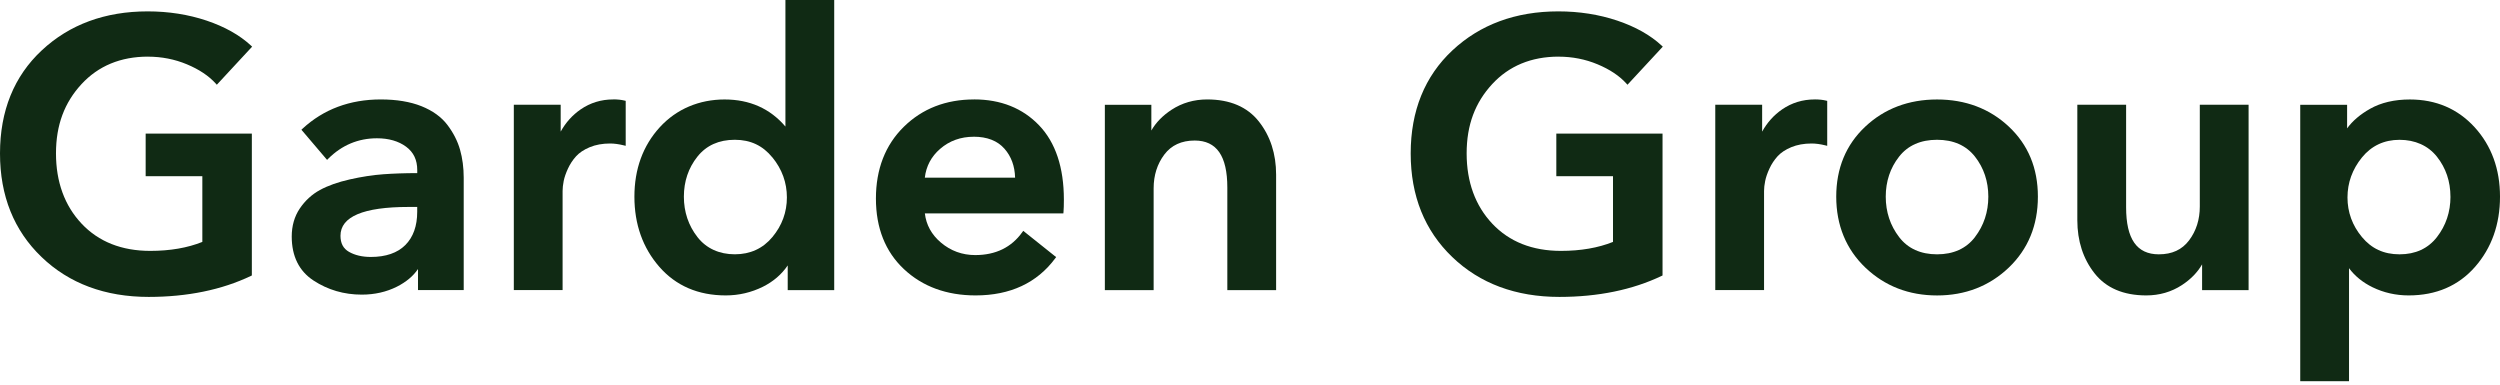 <?xml version="1.0" encoding="UTF-8"?> <svg xmlns="http://www.w3.org/2000/svg" width="500" height="77" viewBox="0 0 500 77" fill="none"><path d="M29.596 11.332C32.328 11.332 34.948 11.845 37.385 12.865C39.816 13.878 41.747 15.166 43.131 16.692L43.363 16.949L50.425 9.331L50.2 9.118C47.944 7.023 44.949 5.341 41.302 4.115C37.661 2.896 33.7 2.276 29.527 2.276C21.017 2.276 13.893 4.897 8.359 10.069C2.807 15.241 0 22.177 0 30.683C0 39.188 2.795 46.105 8.309 51.403C13.817 56.7 21.03 59.383 29.747 59.383C37.467 59.383 44.347 57.969 50.194 55.18L50.369 55.093V26.724H29.132V35.242H40.468V48.382C37.517 49.57 34.02 50.177 30.053 50.177C24.339 50.177 19.72 48.344 16.324 44.736C12.921 41.121 11.198 36.386 11.198 30.676C11.198 24.966 12.909 20.513 16.286 16.842C19.658 13.184 24.132 11.326 29.596 11.326V11.332Z" fill="#102A14"></path><path d="M89.483 24.985C88.286 23.403 86.538 22.14 84.295 21.239C82.058 20.345 79.319 19.888 76.155 19.888C69.964 19.888 64.7 21.858 60.501 25.742L60.282 25.948L65.414 31.977L65.652 31.74C68.366 29.032 71.649 27.656 75.397 27.656C77.746 27.656 79.708 28.225 81.218 29.338C82.722 30.451 83.449 31.984 83.449 34.023V34.623C80.986 34.623 78.718 34.704 76.706 34.848C74.594 34.998 72.326 35.348 69.964 35.88C67.589 36.418 65.577 37.131 63.985 38C62.375 38.882 61.021 40.127 59.956 41.703C58.885 43.291 58.346 45.18 58.346 47.306C58.346 51.246 59.812 54.211 62.707 56.106C65.558 57.976 68.804 58.926 72.351 58.926C74.92 58.926 77.289 58.389 79.376 57.338C81.231 56.4 82.647 55.218 83.599 53.804V58.013H92.742V35.536C92.742 33.547 92.497 31.665 92.009 29.945C91.52 28.219 90.668 26.549 89.483 24.985ZM83.442 41.39V42.365C83.442 45.199 82.64 47.438 81.061 49.014C79.482 50.59 77.164 51.39 74.168 51.39C72.458 51.39 70.985 51.046 69.801 50.371C68.654 49.72 68.096 48.663 68.096 47.15C68.096 43.329 72.677 41.39 81.701 41.39H83.442Z" fill="#102A14"></path><path d="M122.627 19.887C120.24 19.887 118.059 20.557 116.135 21.876C114.481 23.015 113.14 24.509 112.137 26.323V20.945H102.763V58.013H112.519V38.187C112.519 37.599 112.595 36.936 112.739 36.198C112.883 35.467 113.171 34.635 113.591 33.722C114.005 32.821 114.55 31.989 115.214 31.258C115.866 30.538 116.787 29.925 117.952 29.438C119.124 28.95 120.497 28.7 122.013 28.7C122.846 28.7 123.768 28.825 124.751 29.069L125.14 29.162V20.169L124.902 20.113C124.275 19.956 123.504 19.875 122.621 19.875L122.627 19.887Z" fill="#102A14"></path><path d="M157.079 25.304C154.021 21.714 149.935 19.894 144.915 19.894C139.896 19.894 135.309 21.771 131.944 25.461C128.585 29.144 126.881 33.816 126.881 39.339C126.881 44.861 128.56 49.577 131.863 53.36C135.178 57.157 139.645 59.083 145.147 59.083C147.773 59.083 150.273 58.495 152.592 57.344C154.66 56.312 156.327 54.88 157.542 53.085V58.02H166.842V0H157.085V25.304H157.079ZM154.484 31.483C156.408 33.841 157.379 36.537 157.379 39.482C157.379 42.428 156.408 45.099 154.484 47.406C152.579 49.702 150.048 50.859 146.965 50.859C143.882 50.859 141.268 49.702 139.489 47.413C137.69 45.105 136.775 42.384 136.775 39.332C136.775 36.28 137.684 33.585 139.483 31.327C141.262 29.088 143.775 27.956 146.958 27.956C150.142 27.956 152.567 29.144 154.472 31.483H154.484Z" fill="#102A14"></path><path d="M194.816 19.888C189.176 19.888 184.445 21.733 180.754 25.367C177.057 29.007 175.184 33.828 175.184 39.714C175.184 45.599 177.07 50.346 180.798 53.836C184.514 57.319 189.333 59.083 195.123 59.083C202.041 59.083 207.399 56.587 211.046 51.665L211.228 51.421L204.648 46.168L204.454 46.437C202.298 49.47 199.134 51.015 195.048 51.015C192.447 51.015 190.135 50.171 188.174 48.507C186.313 46.931 185.235 44.967 184.972 42.678H212.675L212.7 42.39C212.75 41.815 212.776 40.989 212.776 39.933C212.776 33.503 211.109 28.5 207.819 25.067C204.523 21.627 200.149 19.882 194.816 19.882V19.888ZM194.741 27.343C197.423 27.343 199.491 28.15 200.895 29.745C202.248 31.283 202.962 33.222 203.019 35.53H184.965C185.229 33.241 186.25 31.308 188.023 29.776C189.884 28.162 192.14 27.349 194.741 27.349V27.343Z" fill="#102A14"></path><path d="M241.443 19.888C238.805 19.888 236.411 20.582 234.312 21.952C232.538 23.115 231.179 24.504 230.27 26.105V20.958H220.971V58.026H230.727V37.662C230.727 35.061 231.448 32.79 232.871 30.902C234.274 29.044 236.311 28.106 238.936 28.106C243.329 28.106 245.466 31.183 245.466 37.512V58.02H255.223V34.929C255.223 30.777 254.063 27.199 251.77 24.297C249.458 21.37 245.986 19.888 241.443 19.888Z" fill="#102A14"></path><path d="M311.728 11.332C314.46 11.332 317.079 11.845 319.517 12.865C321.948 13.878 323.878 15.166 325.263 16.692L325.495 16.949L332.557 9.331L332.331 9.118C330.075 7.023 327.08 5.341 323.433 4.115C319.792 2.896 315.832 2.276 311.659 2.276C303.149 2.276 296.024 4.897 290.491 10.069C284.951 15.241 282.138 22.177 282.138 30.683C282.138 39.188 284.933 46.105 290.447 51.403C295.955 56.7 303.168 59.383 311.884 59.383C319.604 59.383 326.485 57.969 332.331 55.18L332.507 55.093V26.724H311.264V35.242H322.6V48.382C319.648 49.57 316.152 50.177 312.185 50.177C306.47 50.177 301.852 48.344 298.455 44.736C295.053 41.121 293.329 36.386 293.329 30.676C293.329 24.966 295.04 20.513 298.418 16.842C301.789 13.184 306.263 11.326 311.728 11.326V11.332Z" fill="#102A14"></path><path d="M362.918 19.888C360.531 19.888 358.35 20.557 356.426 21.877C354.772 23.015 353.431 24.51 352.428 26.324V20.945H343.054V58.013H352.81V38.188C352.81 37.6 352.886 36.931 353.036 36.199C353.18 35.467 353.468 34.635 353.888 33.722C354.302 32.815 354.853 31.99 355.511 31.258C356.163 30.539 357.084 29.926 358.25 29.438C359.421 28.95 360.794 28.7 362.317 28.7C363.15 28.7 364.071 28.825 365.055 29.069L365.443 29.169V20.176L365.205 20.119C364.579 19.963 363.808 19.882 362.924 19.882L362.918 19.888Z" fill="#102A14"></path><path d="M401.776 25.33C397.928 21.721 393.097 19.895 387.413 19.895C381.73 19.895 376.892 21.721 373.051 25.33C369.197 28.945 367.248 33.654 367.248 39.339C367.248 45.024 369.216 49.846 373.088 53.536C376.961 57.22 381.78 59.09 387.413 59.09C393.047 59.09 397.865 57.22 401.738 53.536C405.611 49.846 407.578 45.074 407.578 39.339C407.578 33.604 405.623 28.945 401.776 25.33ZM394.996 47.419C393.241 49.708 390.691 50.865 387.413 50.865C384.136 50.865 381.579 49.708 379.825 47.419C378.051 45.105 377.149 42.385 377.149 39.333C377.149 36.281 378.045 33.585 379.818 31.328C381.573 29.089 384.13 27.957 387.407 27.957C390.684 27.957 393.241 29.089 394.996 31.328C396.769 33.592 397.665 36.281 397.665 39.333C397.665 42.385 396.763 45.105 394.989 47.419H394.996Z" fill="#102A14"></path><path d="M439.961 41.309C439.961 43.911 439.24 46.181 437.818 48.07C436.395 49.952 434.415 50.865 431.758 50.865C427.359 50.865 425.223 47.788 425.223 41.459V20.952H415.466V44.042C415.466 48.195 416.625 51.772 418.919 54.674C421.225 57.601 424.696 59.083 429.246 59.083C431.877 59.083 434.277 58.389 436.377 57.019C438.15 55.862 439.504 54.468 440.419 52.873V58.02H449.718V20.952H439.961V41.309Z" fill="#102A14"></path><path d="M494.938 25.461C491.567 21.765 487.205 19.895 481.967 19.895C478.884 19.895 476.208 20.52 474.015 21.759C472.047 22.866 470.505 24.185 469.421 25.674V20.958H460.047V76.239H469.804V53.636C470.969 55.212 472.555 56.5 474.522 57.457C476.734 58.533 479.159 59.083 481.735 59.083C487.23 59.083 491.698 57.157 495.02 53.361C498.328 49.577 500.001 44.855 500.001 39.339C500.001 33.823 498.297 29.151 494.938 25.461ZM490.094 39.339C490.094 42.391 489.179 45.112 487.387 47.419C485.607 49.708 483.095 50.865 479.911 50.865C476.728 50.865 474.297 49.702 472.392 47.413C470.468 45.105 469.497 42.435 469.497 39.489C469.497 36.544 470.474 33.848 472.392 31.49C474.297 29.151 476.828 27.963 479.905 27.963C482.982 27.963 485.601 29.095 487.381 31.334C489.179 33.598 490.088 36.287 490.088 39.339H490.094Z" fill="#102A14"></path></svg> 